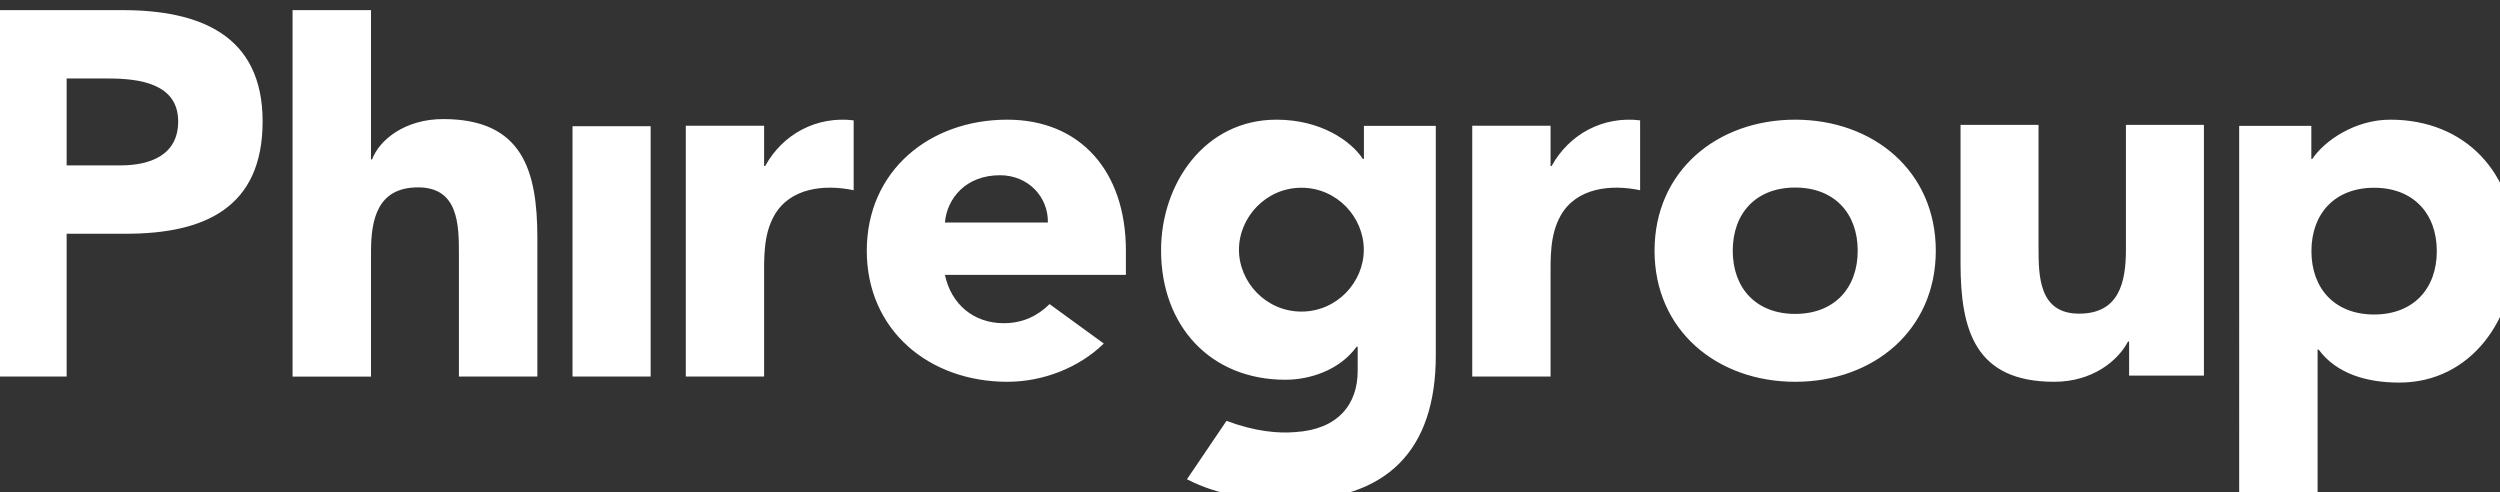 <svg xmlns="http://www.w3.org/2000/svg" width="1920" height="378" viewBox="0 0 1920 378" fill="#fff"><rect x="0" y="0" width="1920" height="378" fill="#333333" stroke="none"/><path d="M655.691 92.435c-28.44-3.465-54.435 10.394-68.044 35.05h-.815V96.544h-60.141v192.659h60.141v-74.05c0-16.76-.734-34.648 7.823-49.716 12.223-21.433 38.789-24.012 60.955-19.338V92.435zM1259.69 92.435c-28.44-3.465-54.43 10.394-68.04 35.05h-.82V96.544h-60.14v192.659h60.14v-74.05c0-16.76-.73-34.648 7.82-49.716 12.23-21.433 38.79-24.012 60.96-19.338V92.435zM-11.309 7.783h105.28c58.823 0 107.72 18.66 107.72 85.46 0 66.801-45.236 86.268-104.872 86.268H51.176v109.692H-11.31zm62.485 119.224h41.656c22.048 0 44.016-7.593 44.016-33.764 0-28.998-29.615-32.956-53.617-32.956H51.177v66.801zM284.936 7.783v114.65h.817c5.632-15.088 25.306-30.982 54.612-30.982 61.061 0 72.326 39.695 72.326 91.332v106.42h-60.244v-94.479c0-22.187-.409-50.83-31.347-50.83s-36.164 24.205-36.164 49.217v96.092h-60.245V7.783zM439.691 96.916h60v192.287h-60zM806.071 233.54c-8.931 8.822-20.216 14.677-35.237 14.677-23.139 0-40.352-14.597-45.142-37.133h138.999v-18.526c0-61.192-35.155-100.65-91.096-100.65-59.92 0-107.904 39.458-107.904 100.65s47.984 100.651 107.904 100.651c27.28 0 54.804-10.587 74.127-29.353zm-38.078-98.966c21.596 0 37.185 16.602 36.779 36.331h-79.08c1.624-18.526 15.994-36.331 42.382-36.331zM1378.69 91.908c59.97 0 108 39.458 108 100.65s-48.03 100.651-108 100.651-108-39.458-108-100.651 48.03-100.65 108-100.65m0 149.171c29.99 0 48.03-19.729 48.03-48.521 0-28.791-17.96-48.52-48.03-48.52s-47.94 19.729-47.94 48.52 17.96 48.521 47.94 48.521M1692.69 288.459h-57.54v-26.161h-.81c-7.96 15.053-27.52 30.91-56.74 30.91-60.71 0-71.91-39.603-71.91-91.12V95.914h59.9v94.26c0 22.137.41 50.712 31.17 50.712s35.95-24.148 35.95-49.102v-95.87h59.9V288.38zM1719.69 96.654h55.41v25.341h.81c9.23-13.837 32.56-30.087 59.82-30.087 57.85 0 95.96 41.188 95.96 99.349 0 53.416-33.7 102.567-89.11 102.567-24.89 0-48.14-6.757-61.85-25.34h-.82v110.853h-60.22zm103.63 144.881c30.12 0 48.15-19.789 48.15-48.669s-18.03-48.669-48.15-48.669c-30.11 0-48.14 19.79-48.14 48.669 0 28.88 18.03 48.669 48.14 48.669M1047.49 96.66v25.37h-.82c-9.17-13.853-32.31-30.122-66.325-30.122-55.124 0-88.654 49.129-88.654 100.271 0 58.23 37.995 99.465 95.474 99.465 17.945 0 41.165-6.765 54.715-25.369h.82v18.604c0 25.853-15.35 44.941-47.822 46.954-12.99 1.128-30.769-.322-52.933-8.617l-30.363 44.86c24.193 12.483 51.715 16.269 78.83 16.269 75.098 0 112.278-38.82 112.278-111.386V96.66h-55.2m-47.985 142.634c-27.197 0-47.98-22.551-47.98-47.518s20.783-47.598 47.98-47.598c27.195 0 47.895 22.551 47.895 47.598s-20.78 47.518-47.895 47.518"/></svg>
